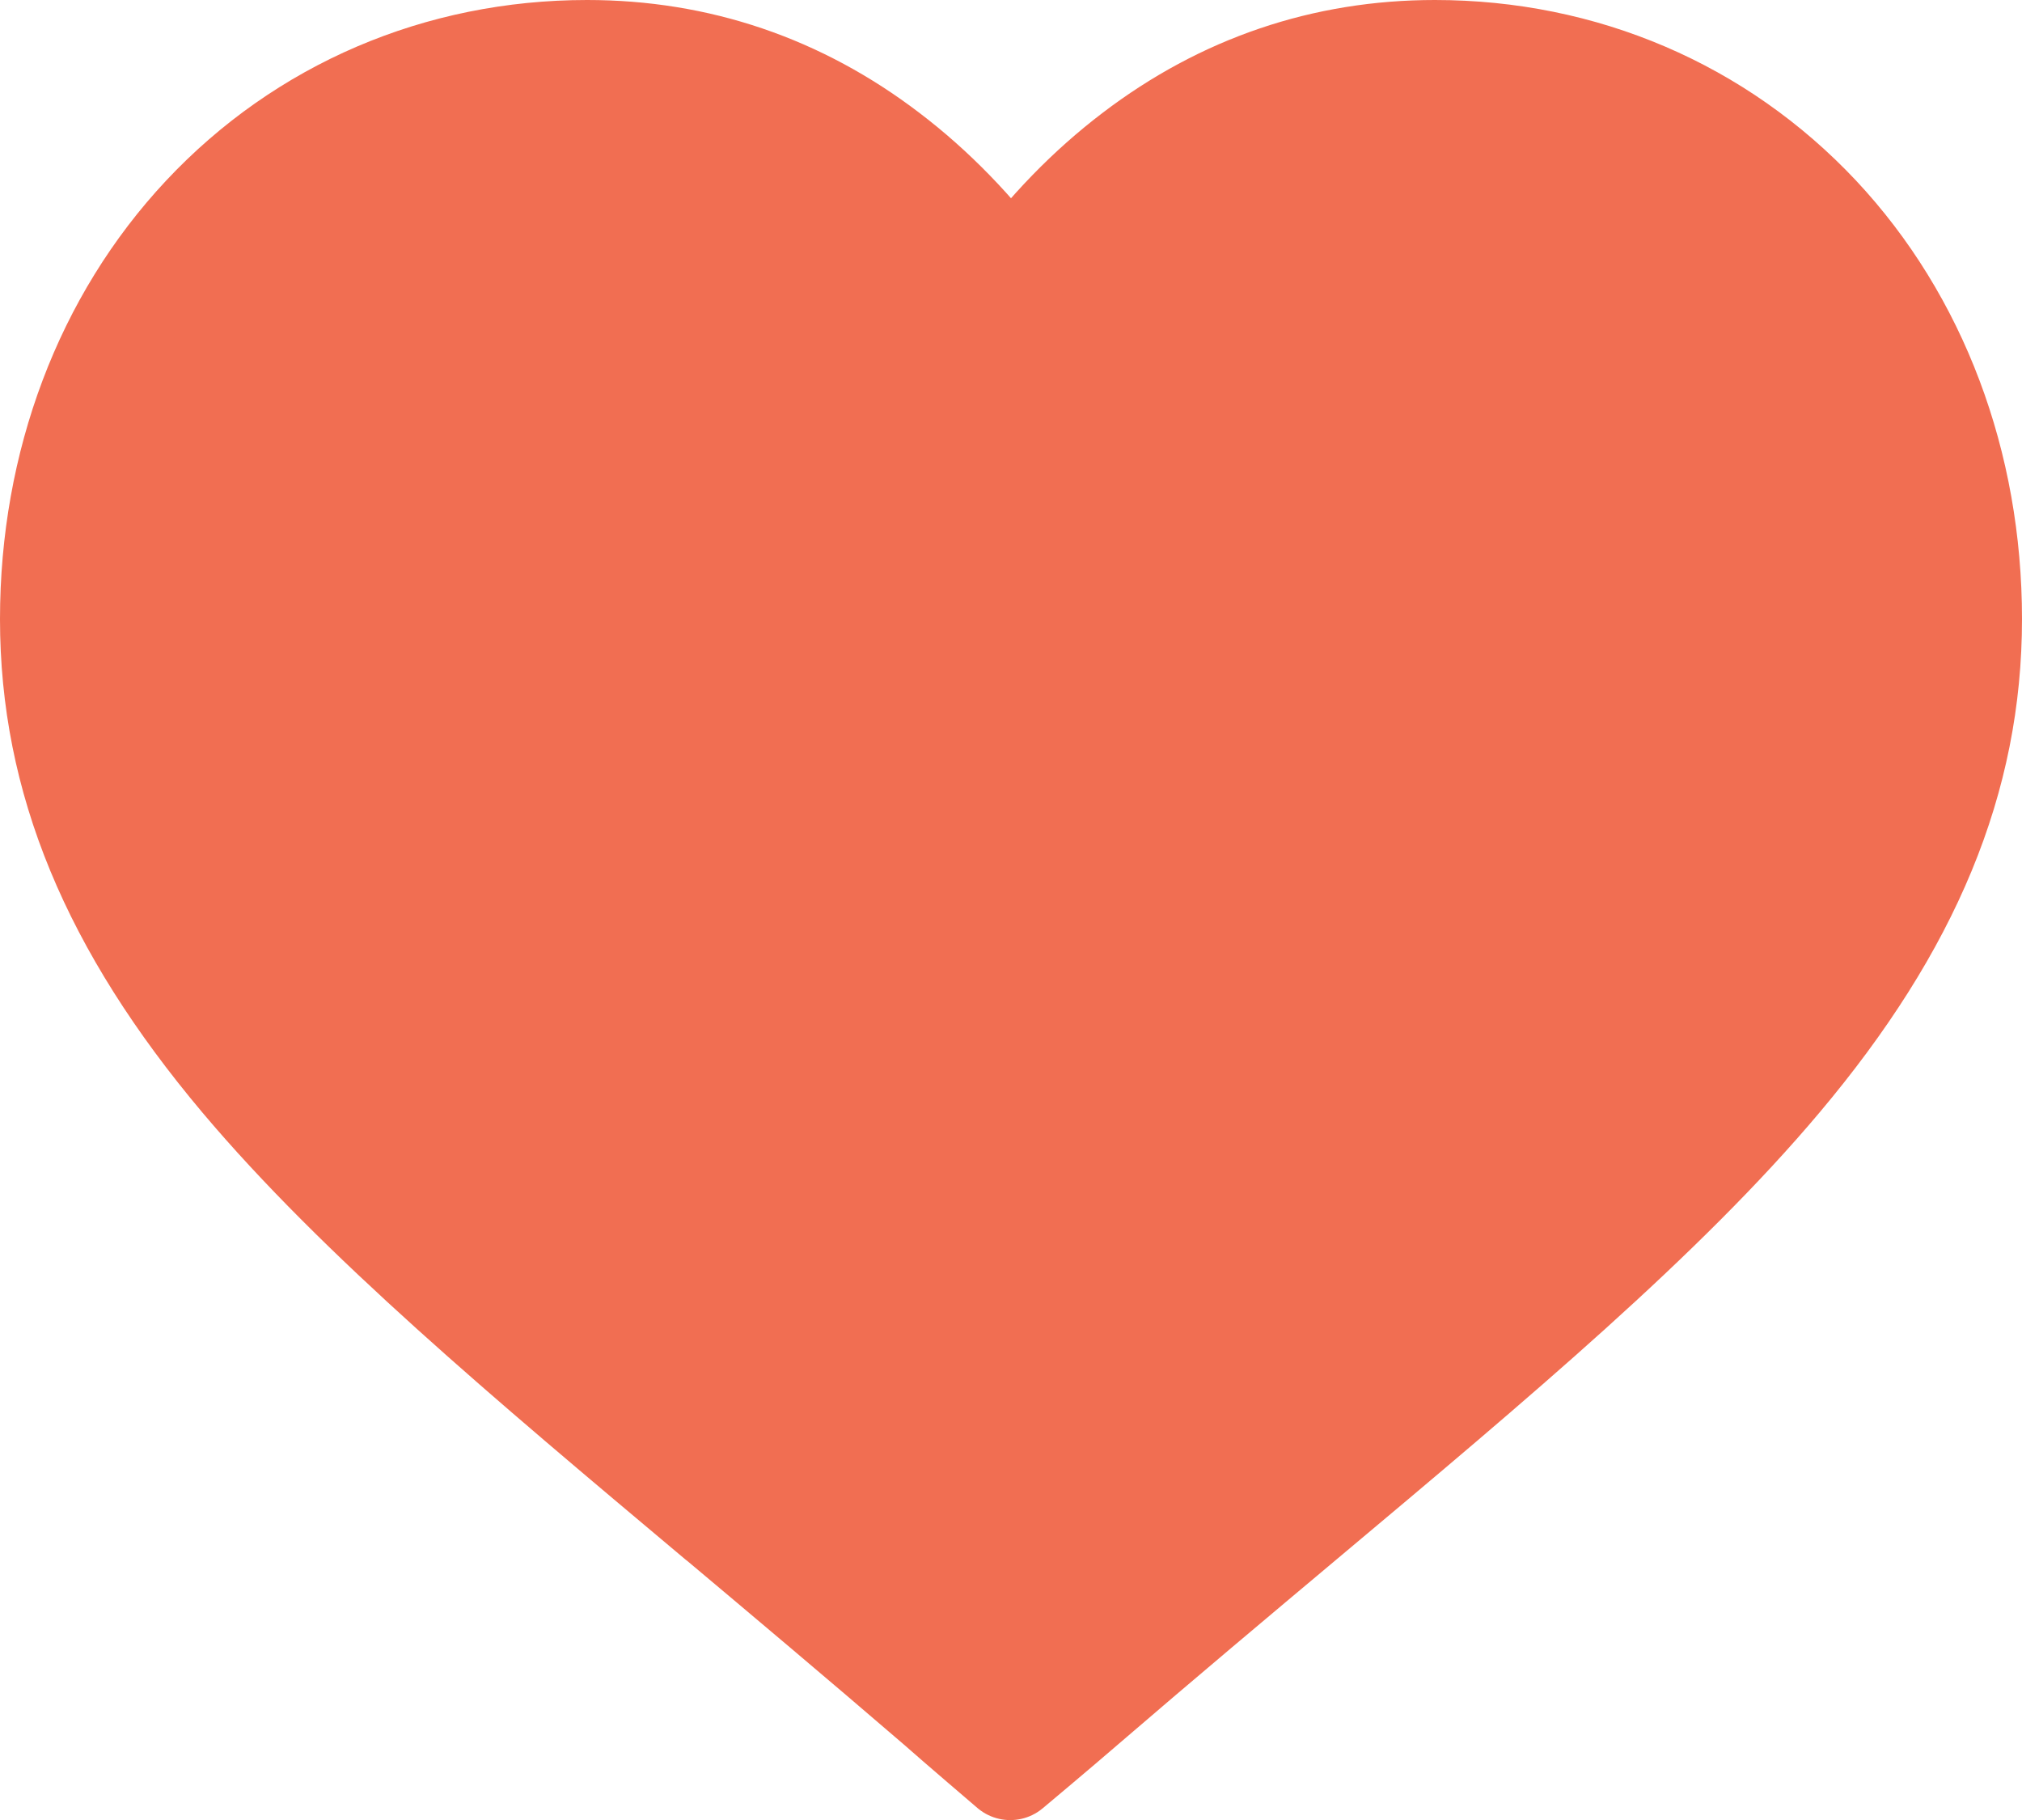 <?xml version="1.0" encoding="utf-8"?>
<!-- Generator: Adobe Illustrator 16.0.0, SVG Export Plug-In . SVG Version: 6.00 Build 0)  -->
<!DOCTYPE svg PUBLIC "-//W3C//DTD SVG 1.1//EN" "http://www.w3.org/Graphics/SVG/1.1/DTD/svg11.dtd">
<svg version="1.1" id="Layer_1" xmlns="http://www.w3.org/2000/svg" xmlns:xlink="http://www.w3.org/1999/xlink" x="0px" y="0px"
	 width="19.999px" height="18px" viewBox="0 0 19.999 18" enable-background="new 0 0 19.999 18" xml:space="preserve">
<path fill="#F16E52" stroke="#F16E52" stroke-linecap="round" stroke-linejoin="round" stroke-miterlimit="10" d="M9.992,17.5
	c0,0-0.535-0.457-0.728-0.628c-0.768-0.661-1.507-1.282-2.159-1.83L7.101,15.04c-1.913-1.606-3.566-2.994-4.717-4.36
	C1.098,9.152,0.5,7.705,0.5,6.123c0-1.538,0.535-2.956,1.507-3.994C2.991,1.079,4.34,0.5,5.807,0.5c1.097,0,2.102,0.341,2.985,1.015
	C9.238,1.854,9.643,2.271,10,2.756c0.356-0.485,0.76-0.901,1.207-1.241C12.091,0.841,13.096,0.5,14.192,0.5
	c1.467,0,2.816,0.579,3.801,1.628c0.972,1.038,1.506,2.457,1.506,3.994c0,1.582-0.598,3.03-1.884,4.557
	c-1.149,1.367-2.802,2.754-4.717,4.36c-0.653,0.548-1.396,1.171-2.165,1.833C10.465,17.104,9.992,17.5,9.992,17.5z"/>
</svg>
